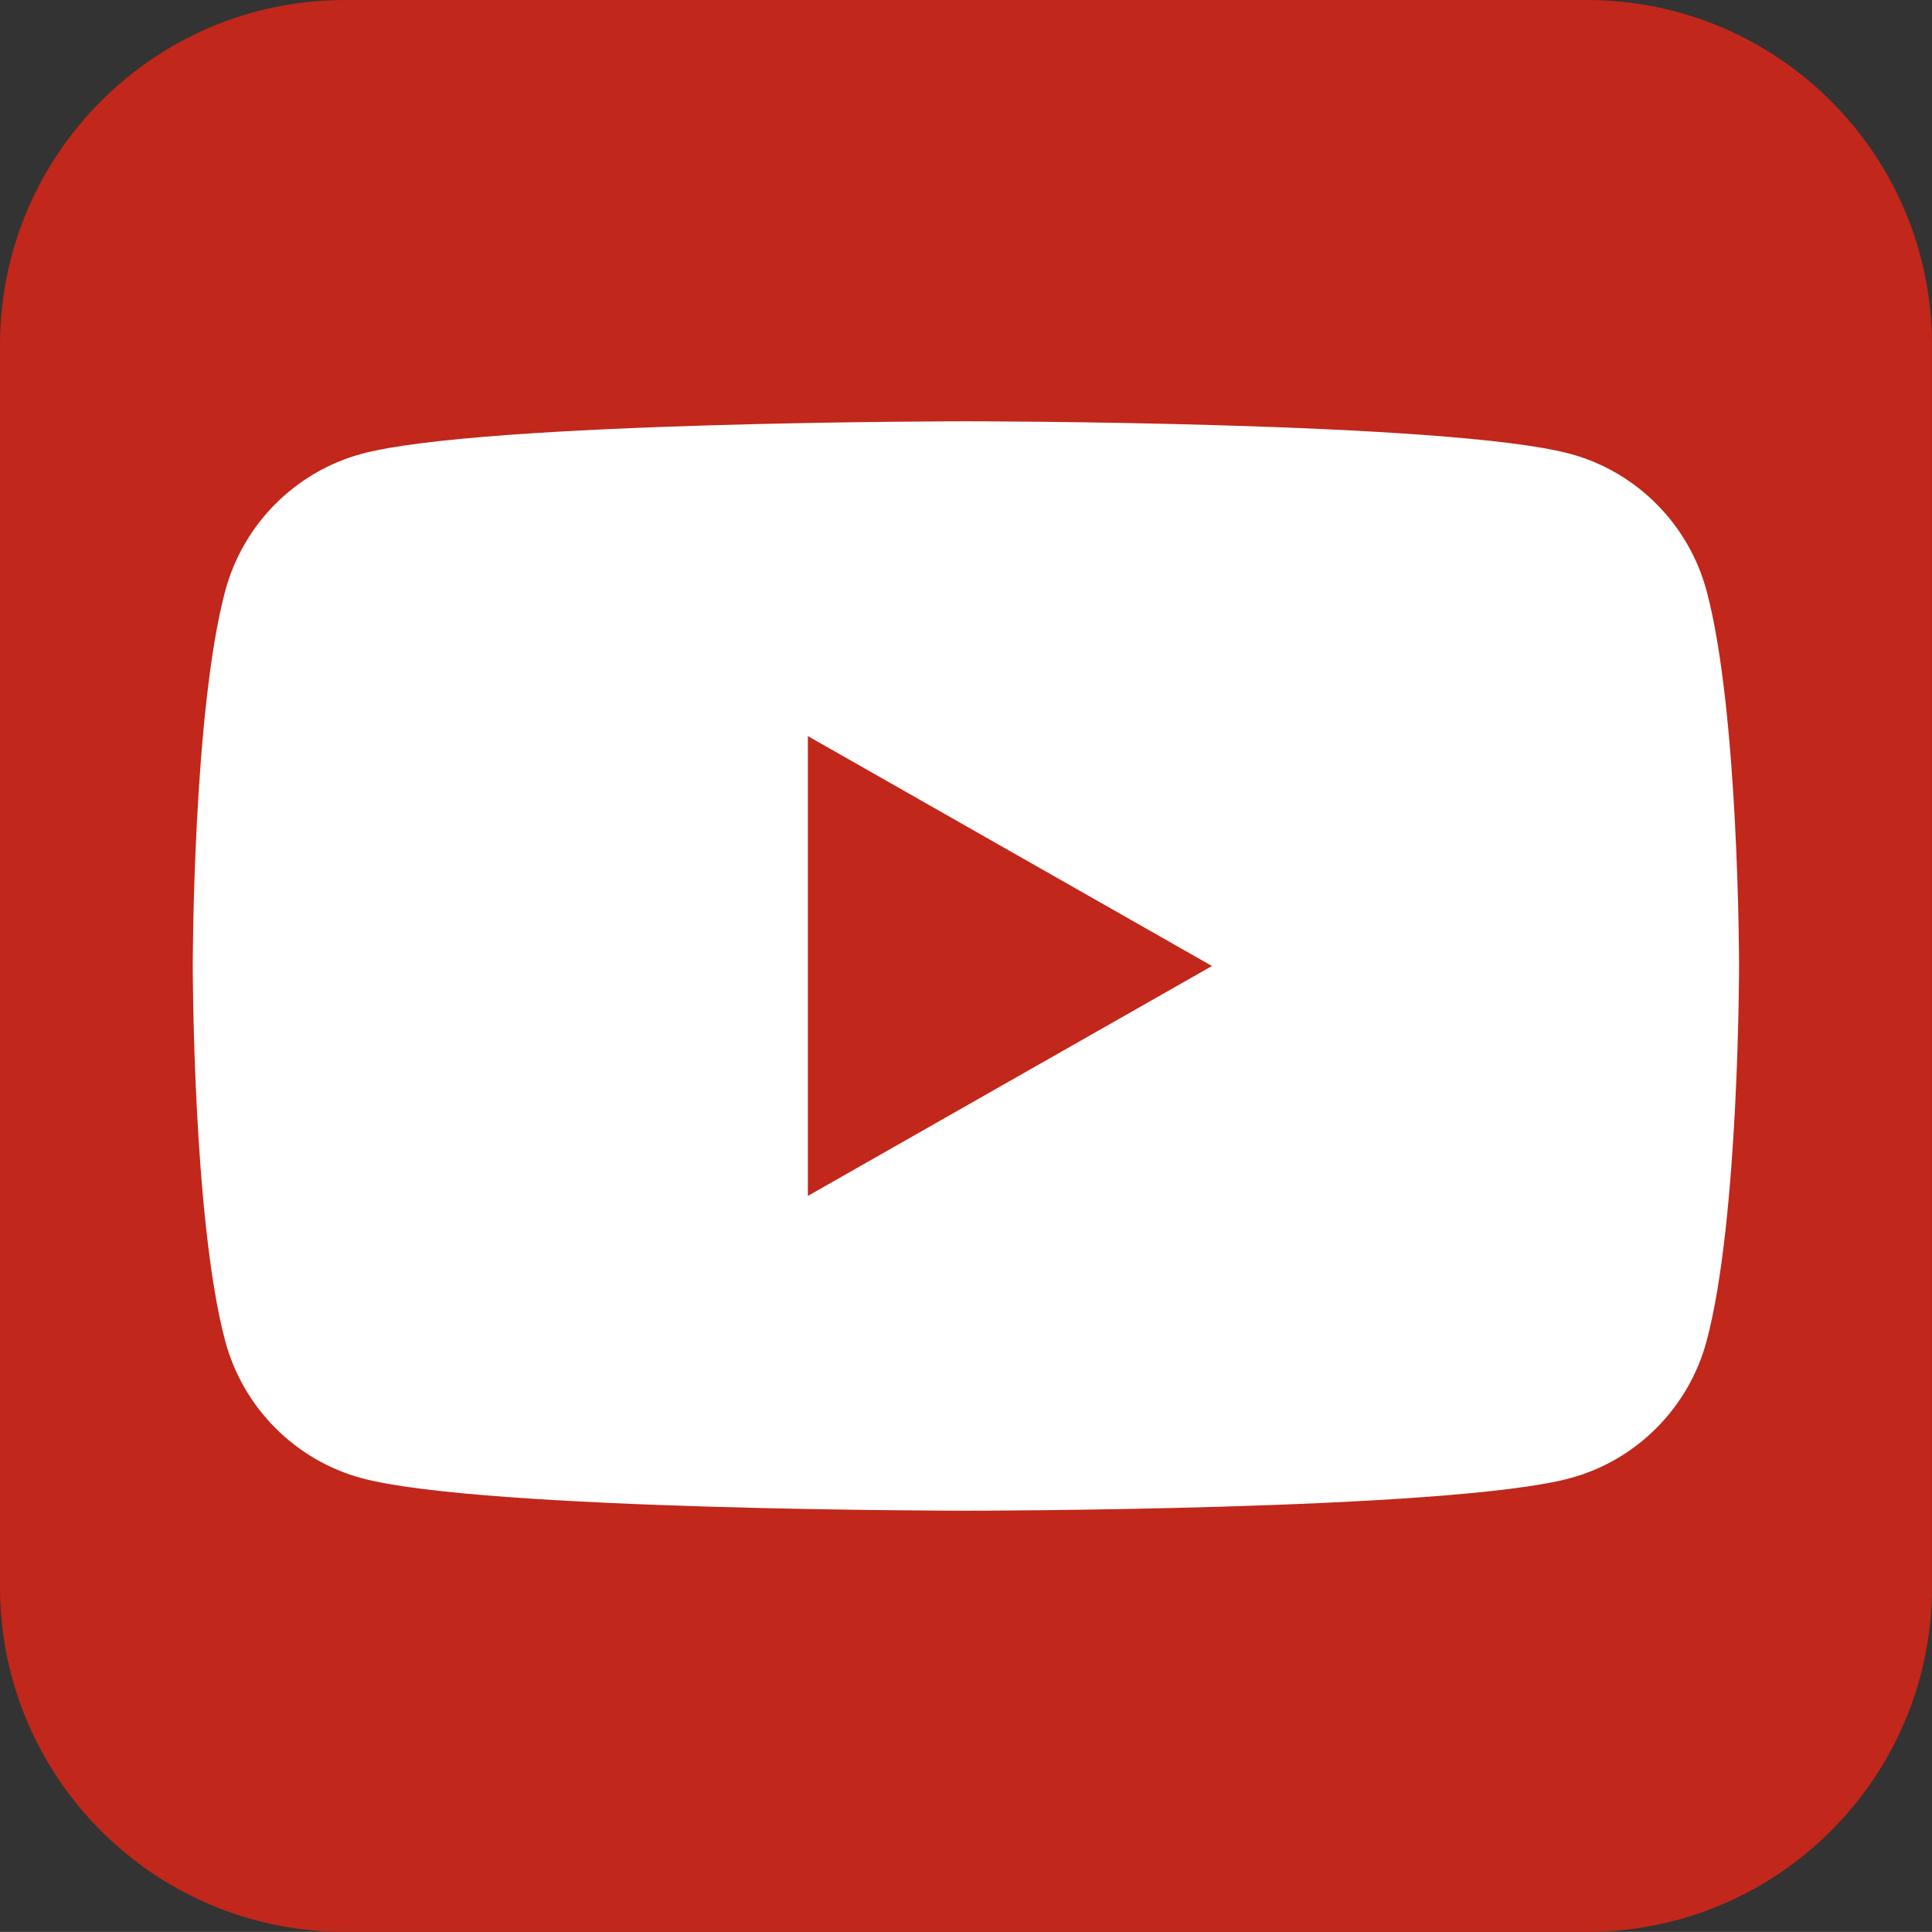 <?xml version="1.0" encoding="utf-8"?>
<!-- Generator: Adobe Illustrator 27.5.0, SVG Export Plug-In . SVG Version: 6.00 Build 0)  -->
<svg version="1.1" id="レイヤー_1" xmlns="http://www.w3.org/2000/svg" xmlns:xlink="http://www.w3.org/1999/xlink" x="0px"
	 y="0px" width="23.714px" height="23.713px" viewBox="0 0 23.714 23.713" enable-background="new 0 0 23.714 23.713"
	 xml:space="preserve">
<rect x="0" y="0" width="23.714" height="23.713" fill="#333333" stroke="none"/>
<g id="XMLID_1518_">
	<path id="XMLID_1523_" fill="#C1271A" d="M19.479,23.713H4.234C1.896,23.713,0,21.818,0,19.479V4.234C0,1.896,1.896,0,4.234,0
		h15.245c2.339,0,4.235,1.896,4.235,4.234v15.245C23.714,21.818,21.818,23.713,19.479,23.713z"/>
	<g id="XMLID_1519_">
		<path id="XMLID_1521_" fill="#FFFFFF" d="M20.949,7.259c-0.218-0.822-0.861-1.469-1.678-1.689
			c-1.48-0.399-7.415-0.399-7.415-0.399s-5.935,0-7.415,0.399c-0.817,0.22-1.46,0.867-1.678,1.689
			c-0.397,1.49-0.397,4.598-0.397,4.598s0,3.108,0.397,4.598c0.218,0.822,0.861,1.469,1.678,1.689
			c1.48,0.399,7.415,0.399,7.415,0.399s5.935,0,7.415-0.399c0.817-0.22,1.46-0.867,1.678-1.689c0.397-1.49,0.397-4.598,0.397-4.598
			S21.346,8.749,20.949,7.259z"/>
		<polygon id="XMLID_1520_" fill="#C1271A" points="9.916,14.679 9.916,9.035 14.876,11.857 		"/>
	</g>
</g>
</svg>
